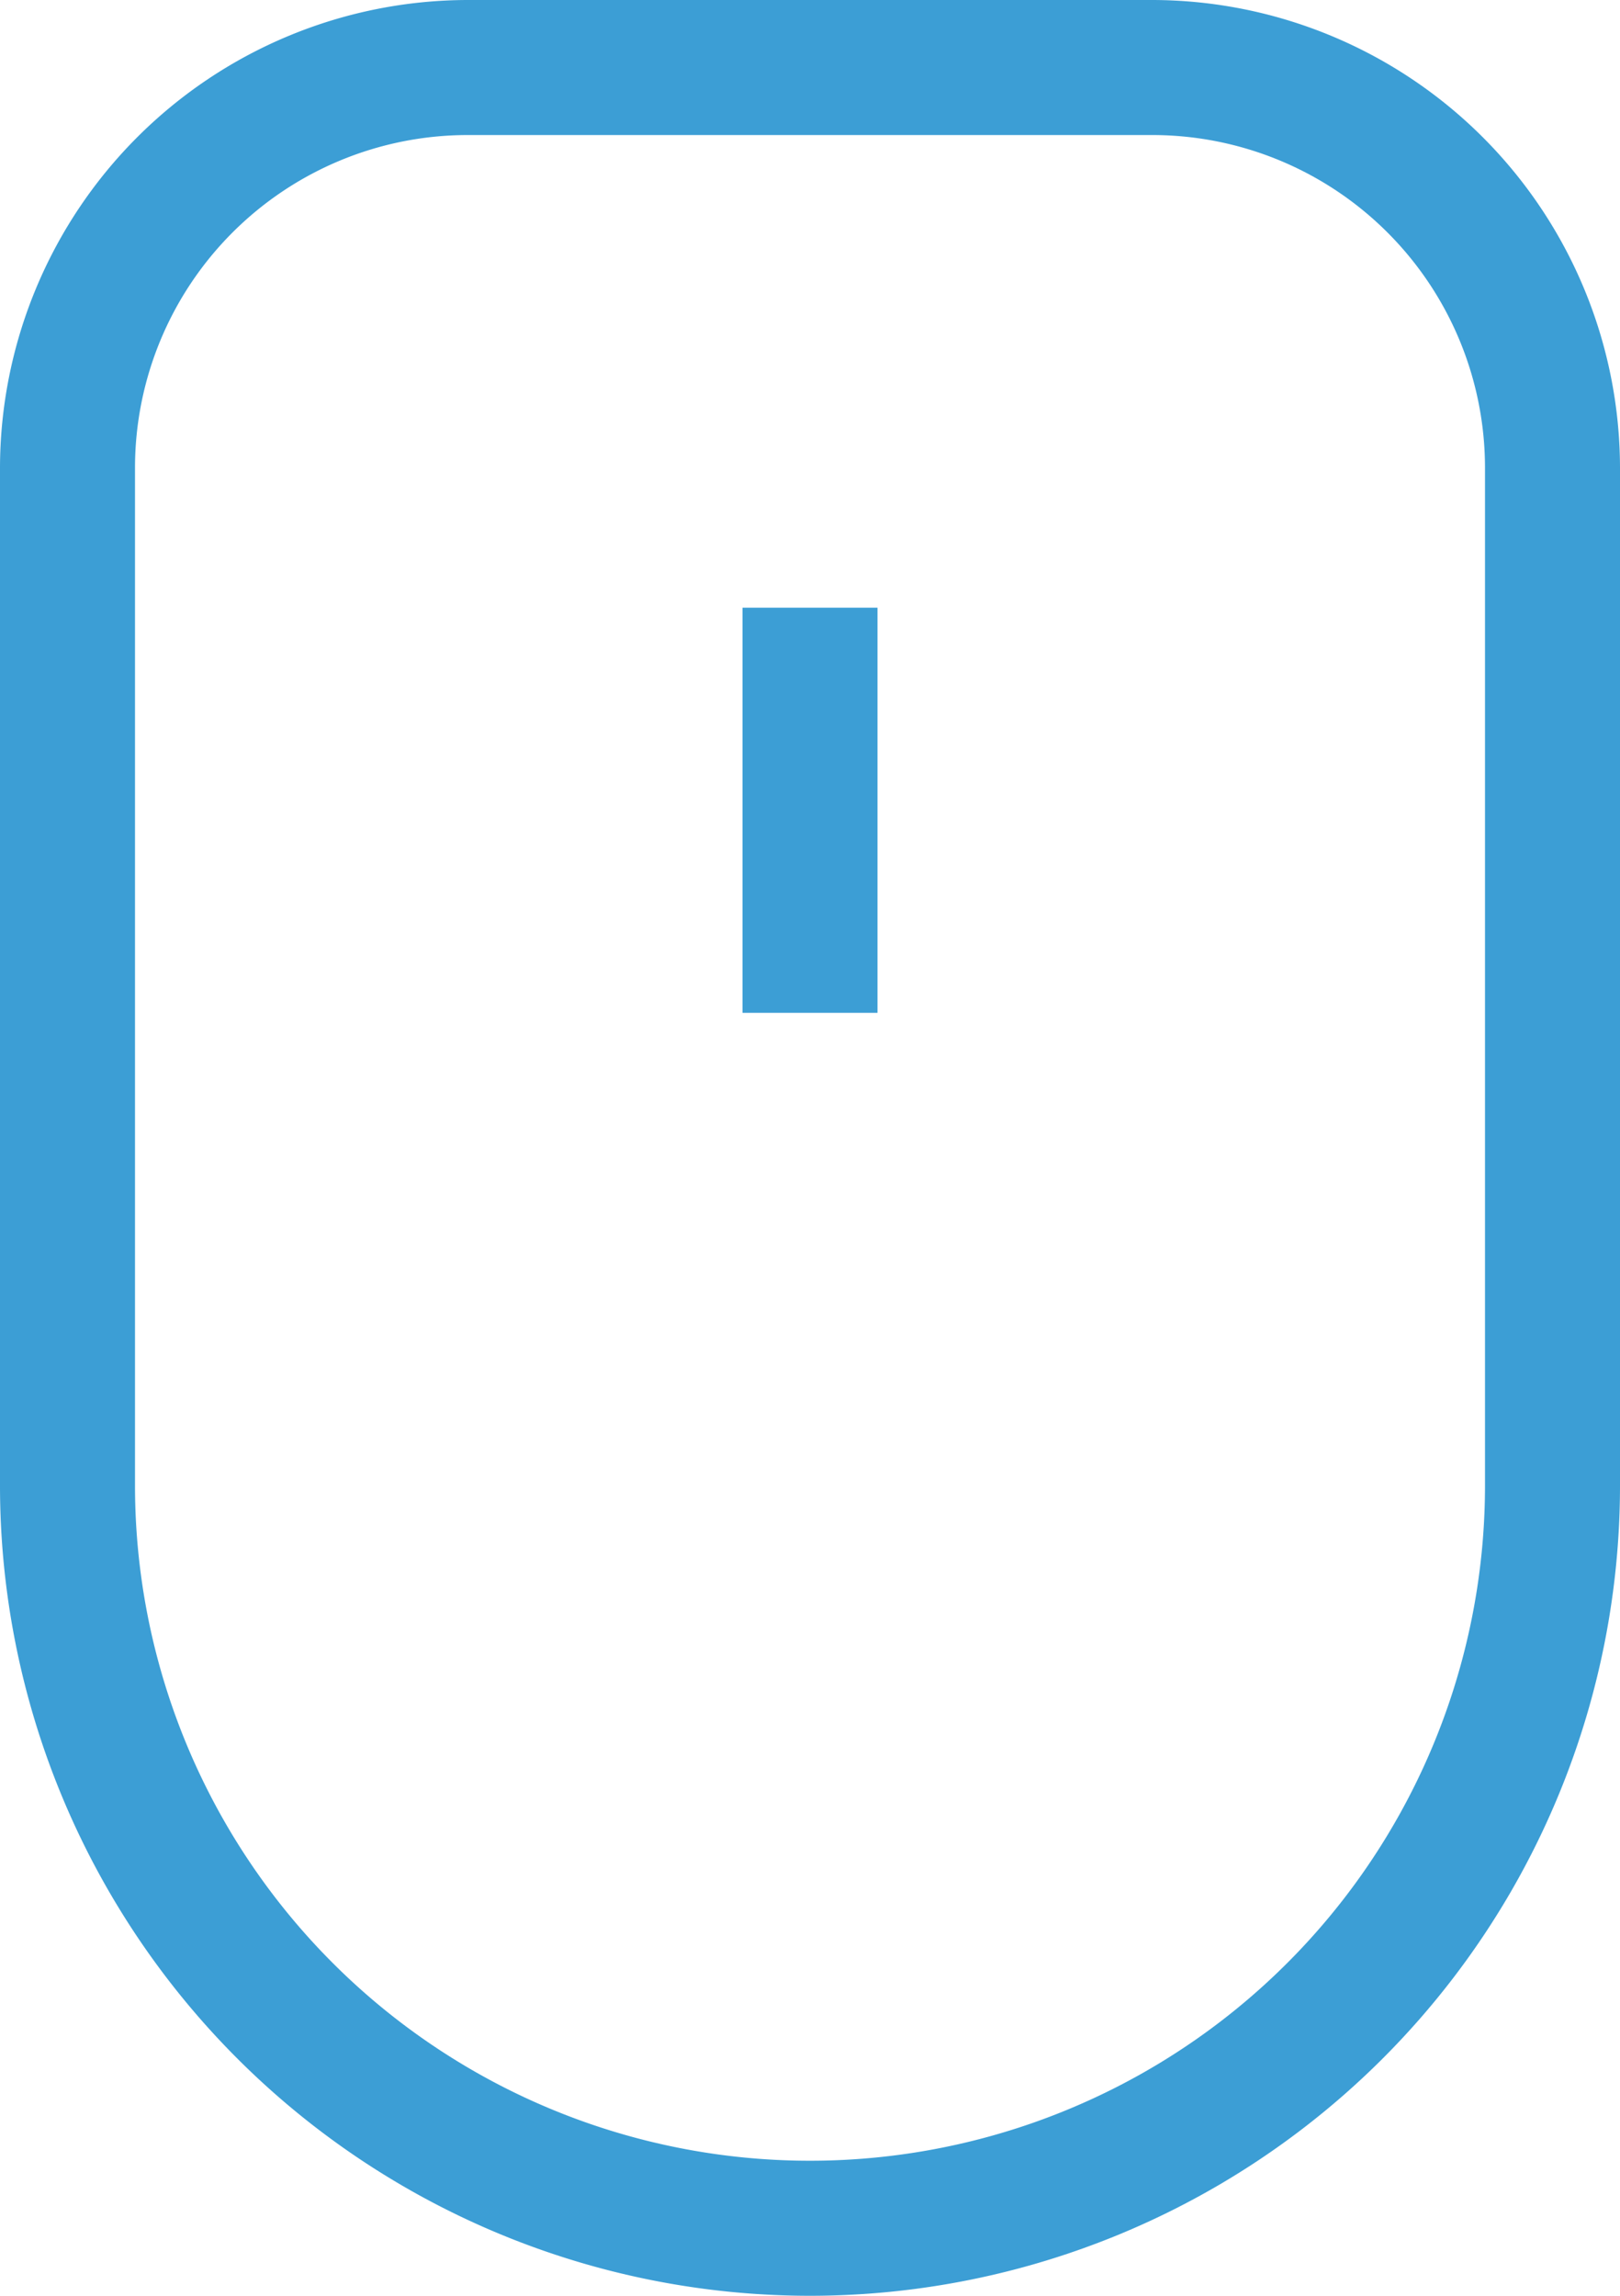 <?xml version="1.0" encoding="UTF-8"?> <svg xmlns="http://www.w3.org/2000/svg" viewBox="0 0 24 34"> <defs> <style>.cls-1{fill:#3c9ed5;}</style> </defs> <g id="Слой_2" data-name="Слой 2"> <g id="Слой_1-2" data-name="Слой 1"> <path class="cls-1" d="M12,34A12,12,0,0,1,0,22V6.92A6.94,6.94,0,0,1,6.92,0H17.08A6.94,6.94,0,0,1,24,6.92V22A12,12,0,0,1,12,34ZM6.92,2A4.93,4.93,0,0,0,2,6.92V22a10,10,0,0,0,20,0V6.92A4.93,4.93,0,0,0,17.08,2Z"></path> <rect class="cls-1" x="11" y="9" width="2" height="6"></rect> </g> </g> </svg> 